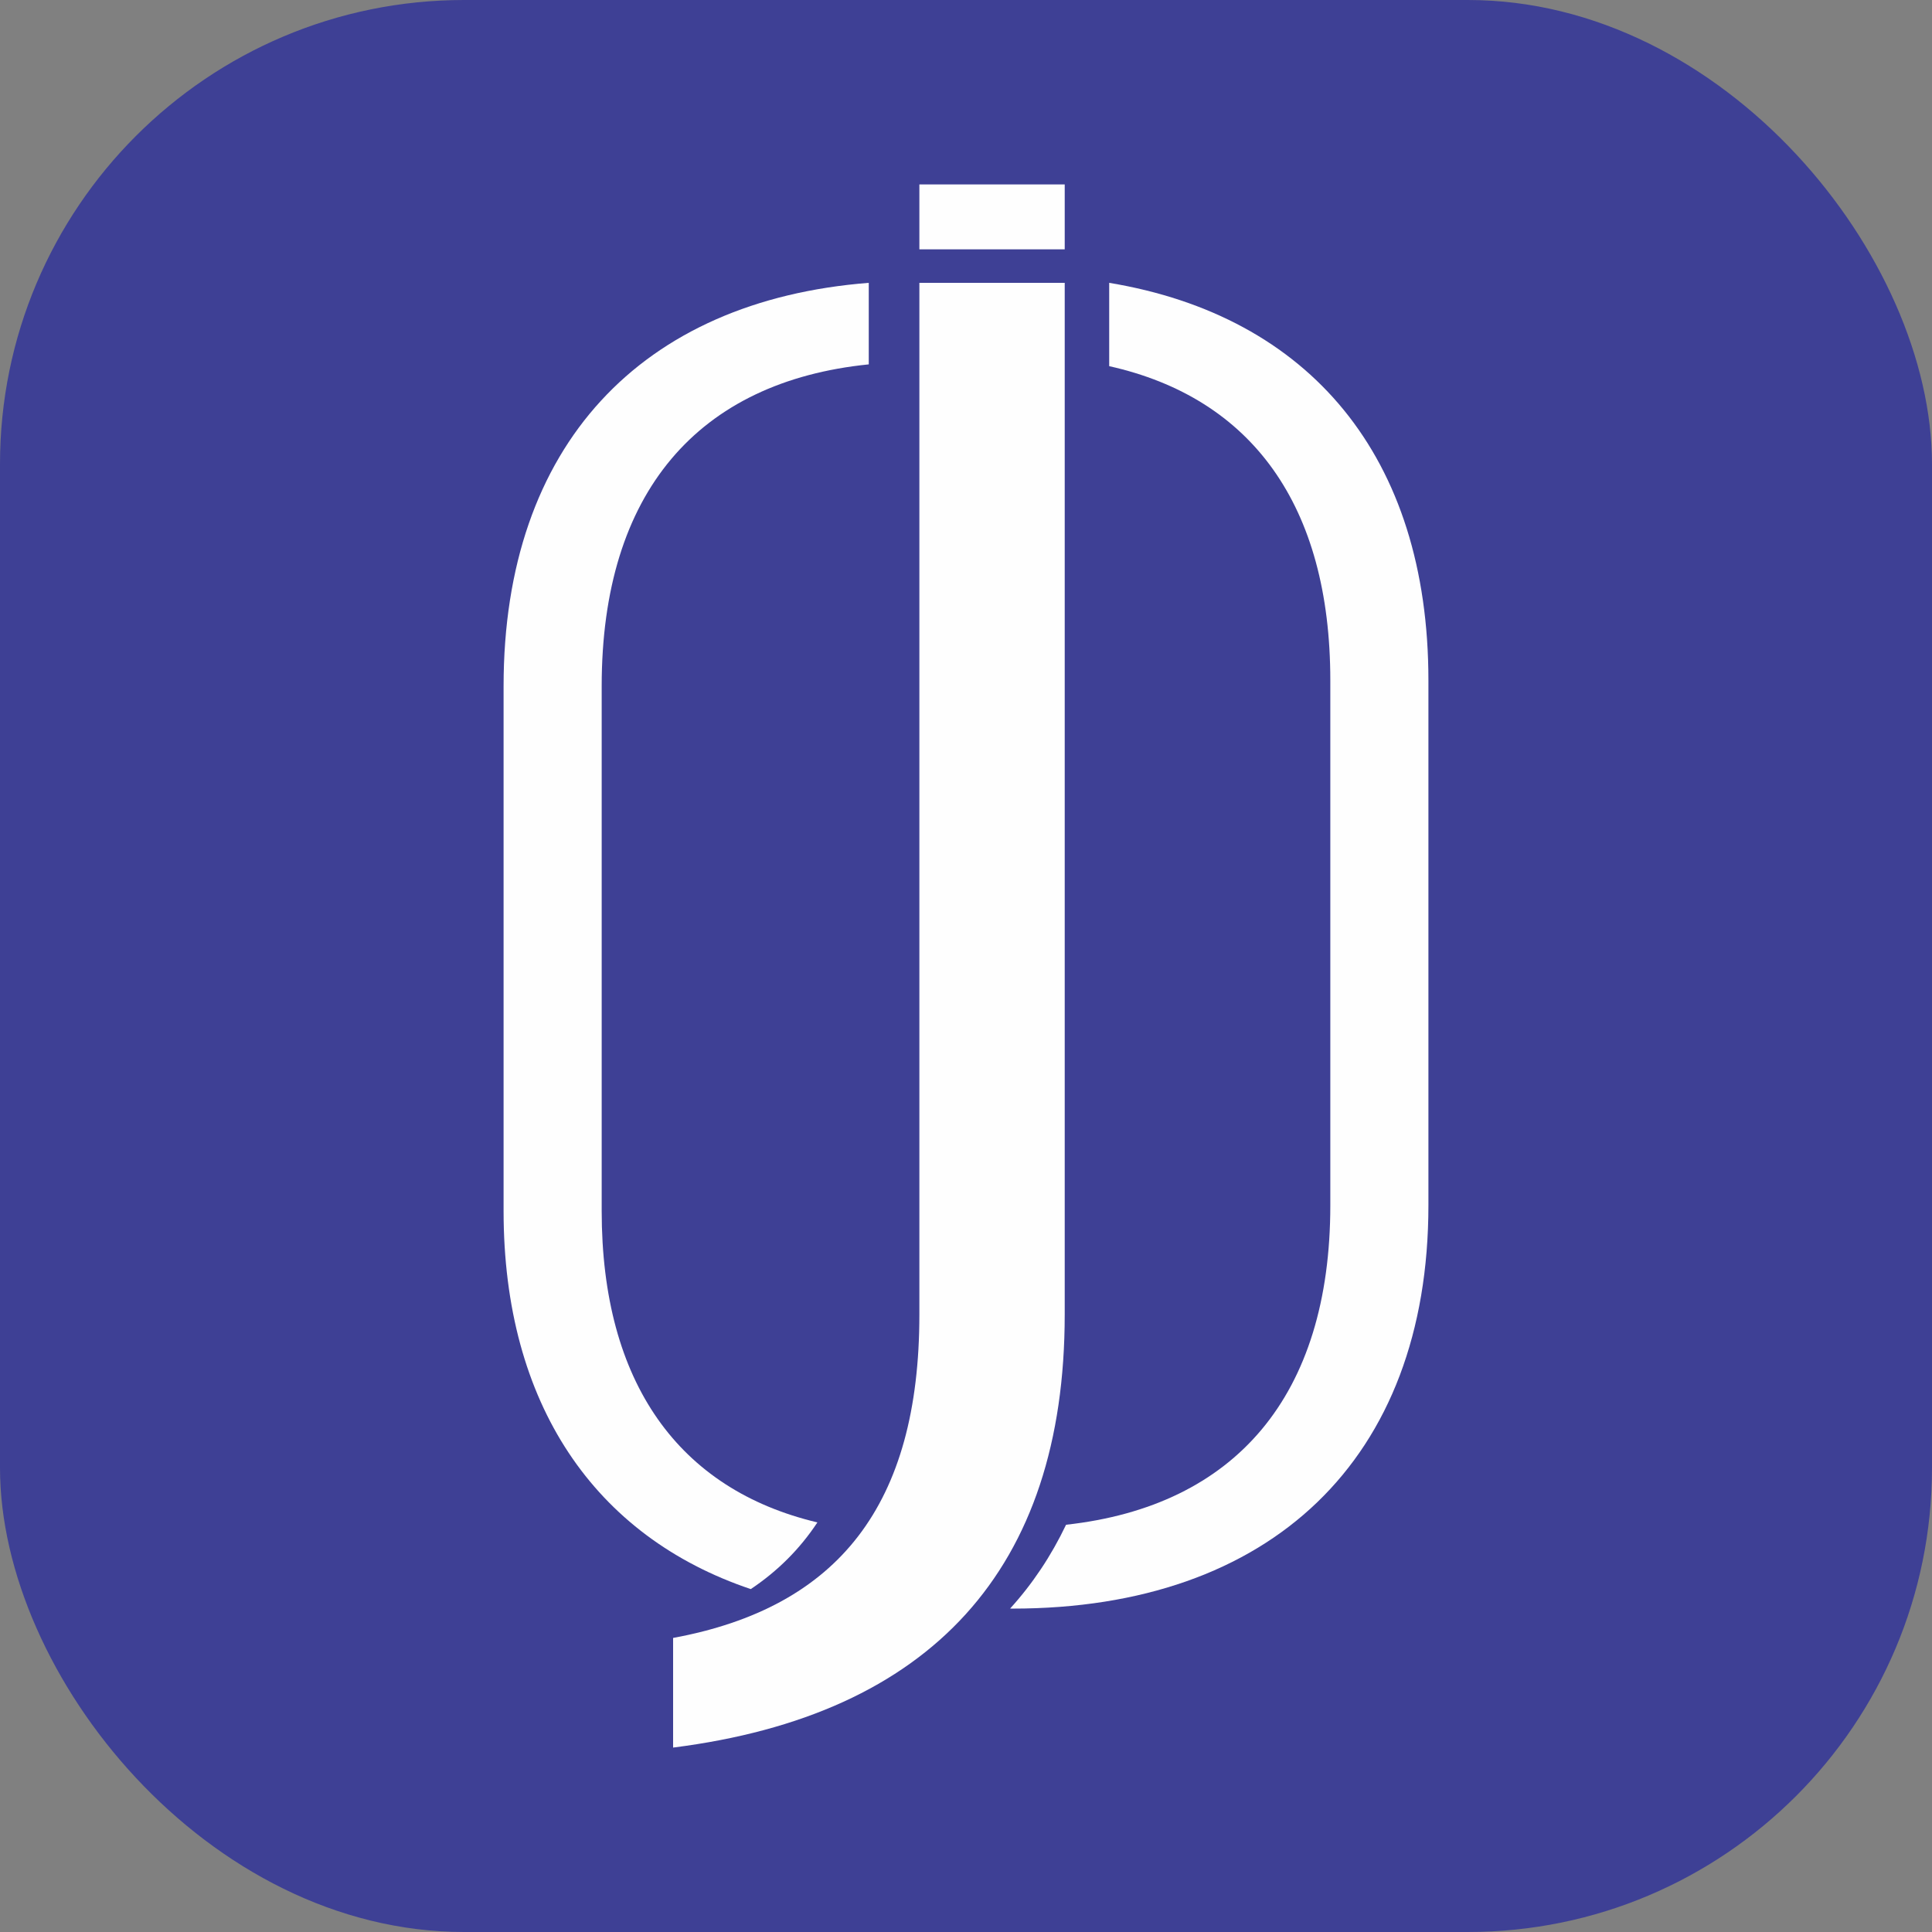 <?xml version="1.0" encoding="UTF-8"?>
<!DOCTYPE svg PUBLIC "-//W3C//DTD SVG 1.1//EN" "http://www.w3.org/Graphics/SVG/1.1/DTD/svg11.dtd">
<!-- Creator: CorelDRAW X8 -->
<svg xmlns="http://www.w3.org/2000/svg" xml:space="preserve" width="1.486in" height="1.486in" version="1.1" style="shape-rendering:geometricPrecision; text-rendering:geometricPrecision; image-rendering:optimizeQuality; fill-rule:evenodd; clip-rule:evenodd"
viewBox="0 0 31490 31490"
 xmlns:xlink="http://www.w3.org/1999/xlink">
 <rect x="0" y="0" width="31490" height="31490" fill="#808080" stroke="none"/>
 <defs>
  <style type="text/css">
   <![CDATA[
    .fil1 {fill:#FEFEFE}
    .fil0 {fill:#3E4095}
    .fil2 {fill:#FEFEFE;fill-rule:nonzero}
   ]]>
  </style>
 </defs>
 <g id="Layer_x0020_1">
  <g id="_1514357964320">
   <rect class="fil0" width="31490" height="31490" rx="7565" ry="7565"/>
   <g>
    <path class="fil1" d="M14160 4610c-3703,290 -5952,2644 -5952,6573l0 8555c0,3148 1485,5307 4029,6163 437,-292 799,-653 1086,-1087 -2255,-535 -3516,-2271 -3516,-5076l0 -8555c0,-3162 1576,-4963 4353,-5244l0 -1329z"/>
    <path class="fil1" d="M16502 26219c4208,0 6780,-2432 6780,-6574l0 -8555c0,-3649 -1939,-5939 -5203,-6480l0 1358c2317,517 3604,2264 3604,5122l0 8555c0,3107 -1549,4903 -4307,5207 -242,507 -546,963 -912,1366l38 1z"/>
    <polygon class="fil2" points="17354,4064 17354,3006 14985,3006 14985,4064 "/>
    <path class="fil2" d="M10971 28484c4208,-532 6383,-2911 6383,-7058l0 -16816 -2369 0 0 16816c0,3100 -1319,4774 -4014,5271l0 1787z"/>
   </g>
  </g>
 </g>
</svg>
